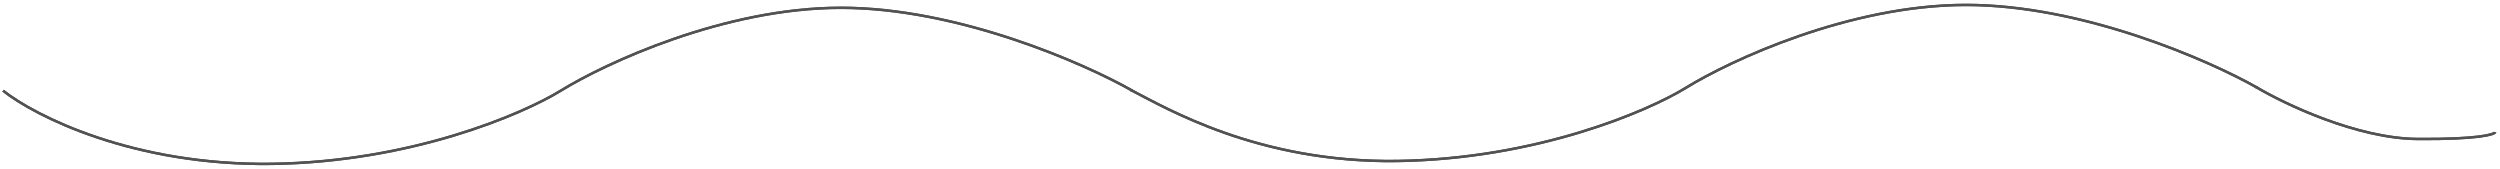 <?xml version="1.0" encoding="UTF-8"?> <svg xmlns="http://www.w3.org/2000/svg" width="3040" height="206" viewBox="0 0 3040 206" fill="none"> <path d="M3.73 110.297C42.348 140.937 161.839 201.623 330.853 199.251C499.866 196.878 635.259 138.959 681.829 110.297C736.349 76.692 880.828 9.482 1022.58 9.482C1164.33 9.482 1317.9 76.692 1376.96 110.297" stroke="#525252" stroke-width="3"></path> <path d="M3.73 110.297C42.348 140.937 161.839 201.623 330.853 199.251C499.866 196.878 635.259 138.959 681.829 110.297C736.349 76.692 880.828 9.482 1022.58 9.482C1164.33 9.482 1317.9 76.692 1376.96 110.297" stroke="#525252" stroke-width="3"></path> <path d="M1375 109.359C1417.71 131.308 1529.97 198.142 1698.98 195.769C1868 193.396 2003.39 135.478 2049.96 106.815C2104.48 73.21 2248.96 6.001 2390.71 6.001C2532.46 6.001 2686.03 73.21 2745.09 106.815" stroke="#525252" stroke-width="3"></path> <path d="M1375 109.359C1417.71 131.308 1529.97 198.142 1698.98 195.769C1868 193.396 2003.39 135.478 2049.96 106.815C2104.48 73.21 2248.96 6.001 2390.71 6.001C2532.46 6.001 2686.03 73.21 2745.09 106.815" stroke="#525252" stroke-width="3"></path> <path d="M2743.14 105.692C2778.03 126.58 2866.23 168.487 2939.88 169.004C3013.53 169.521 3033.43 163.62 3034.17 160.605" stroke="#525252" stroke-width="3"></path> <path d="M2743.14 105.692C2778.03 126.58 2866.23 168.487 2939.88 169.004C3013.53 169.521 3033.43 163.62 3034.17 160.605" stroke="#525252" stroke-width="3"></path> </svg> 